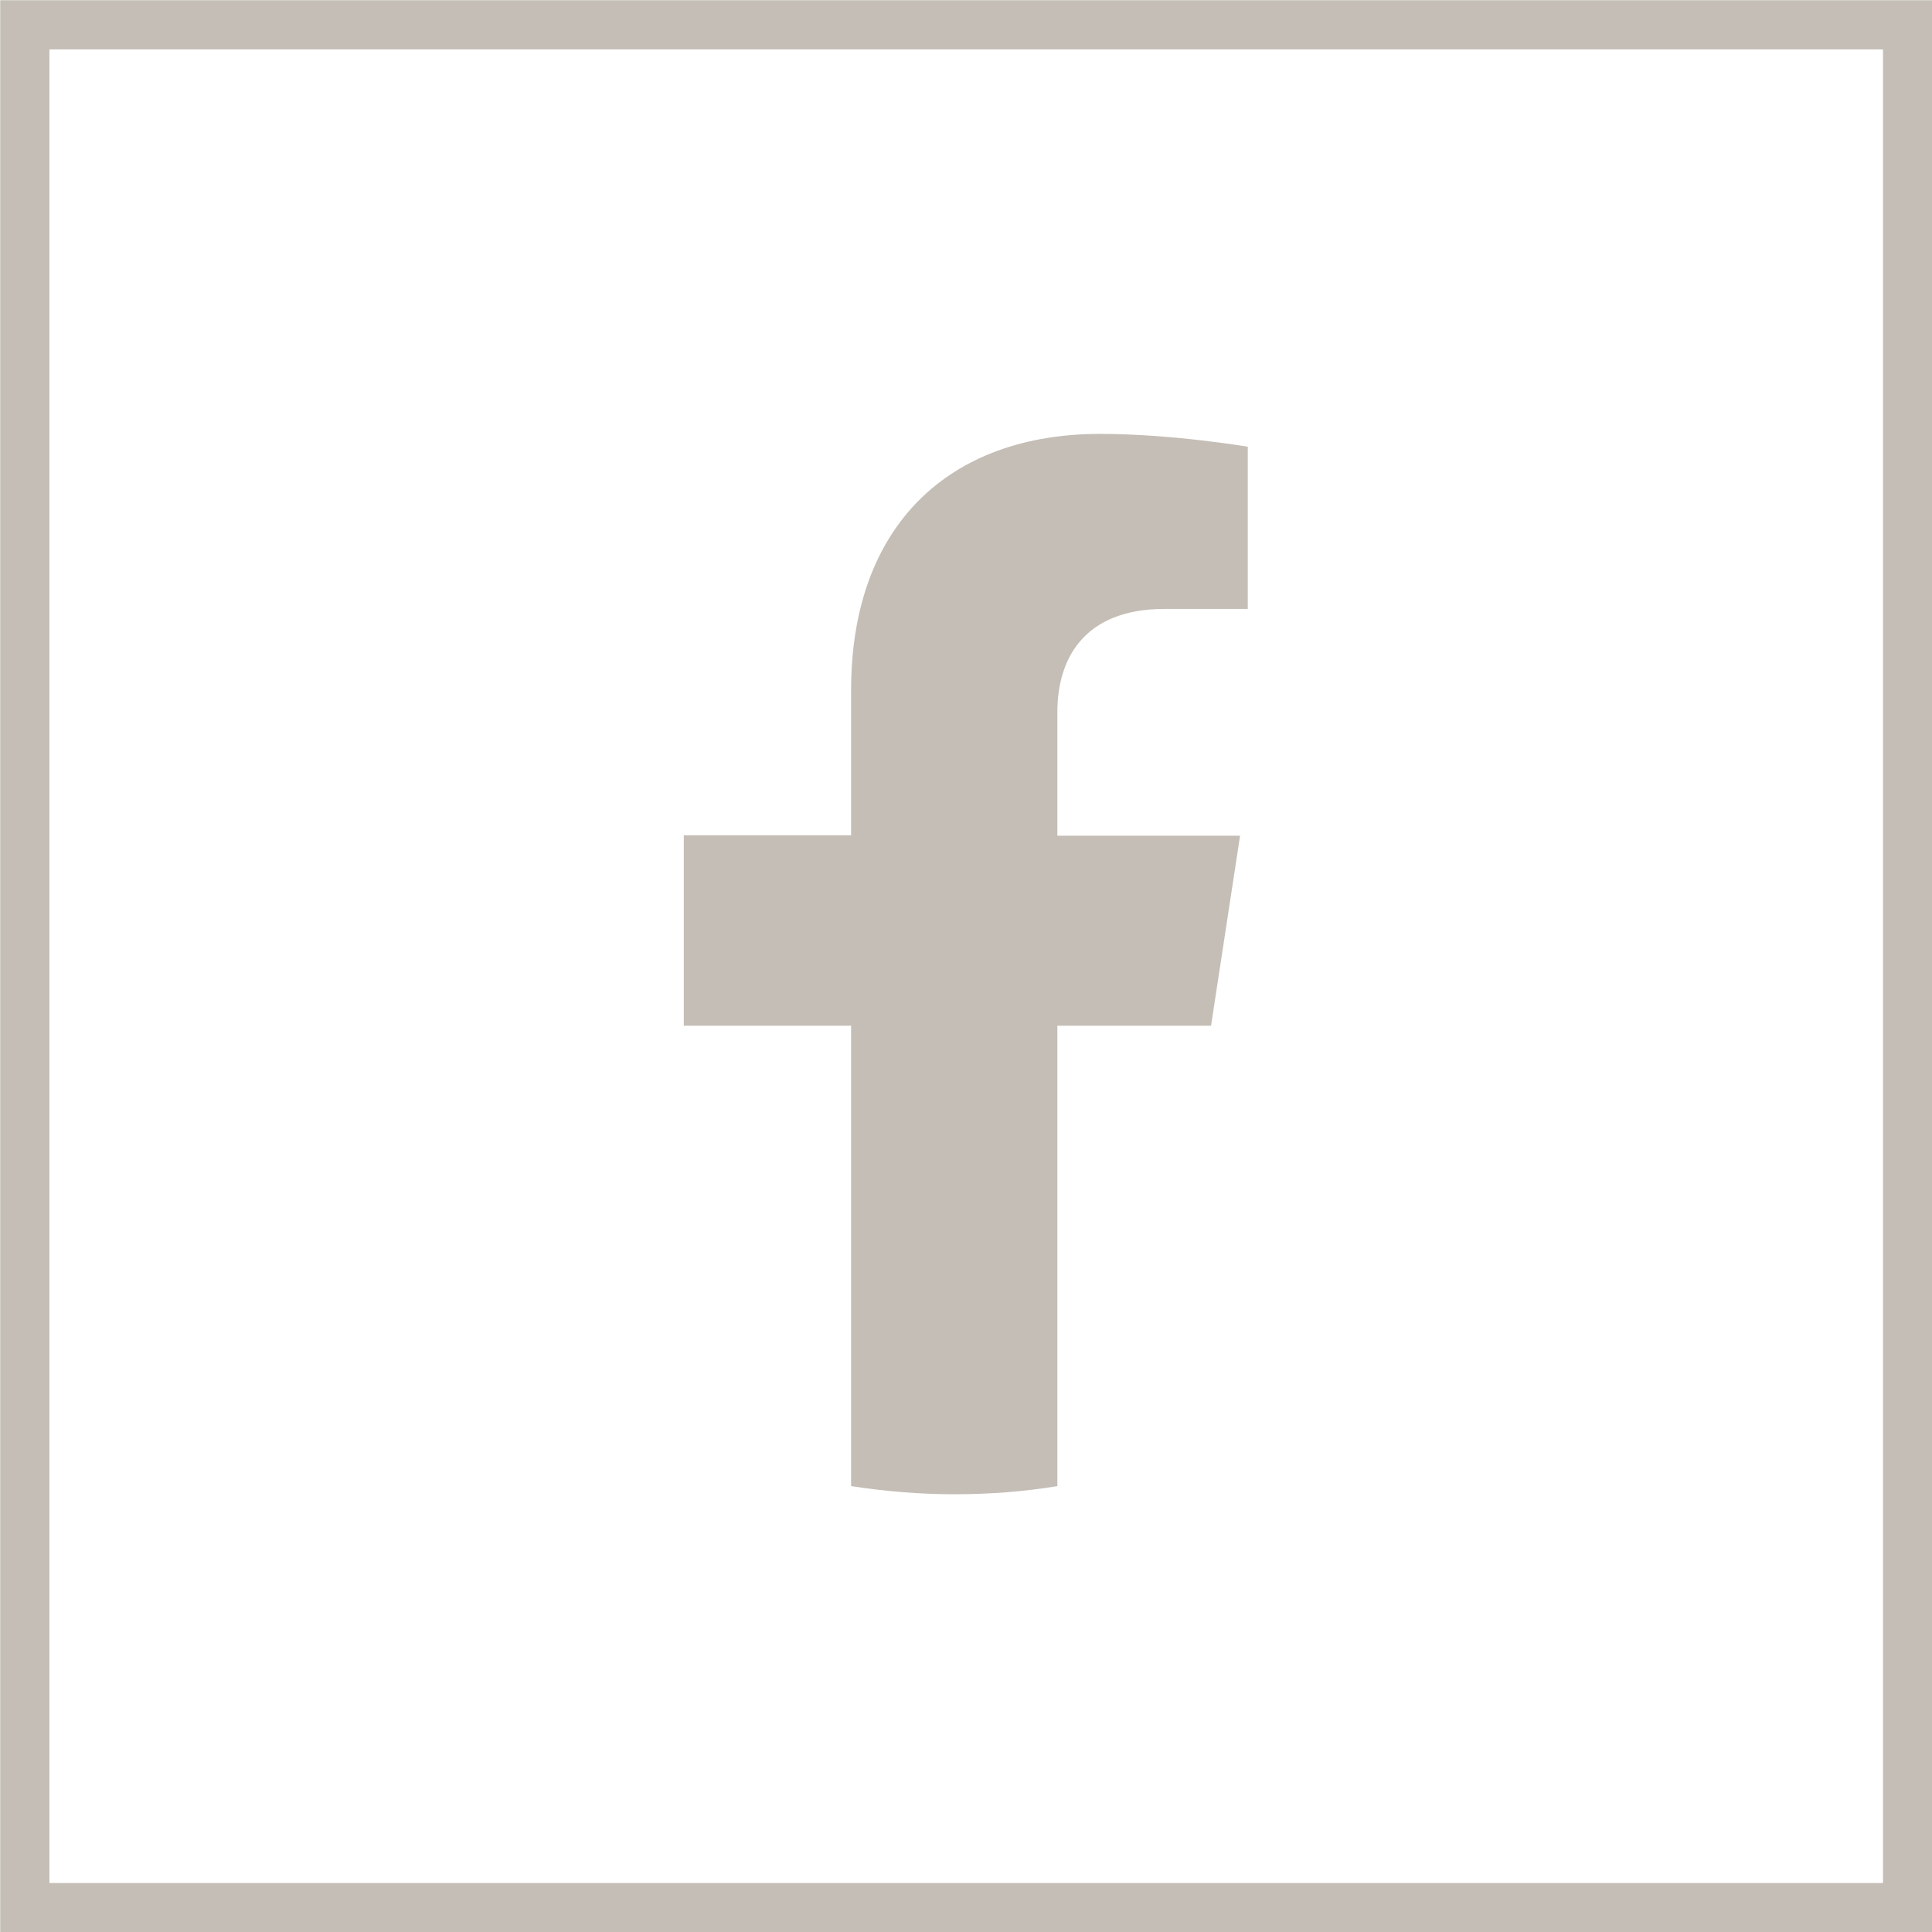 <?xml version="1.0" encoding="UTF-8"?><svg id="Capa_2" xmlns="http://www.w3.org/2000/svg" viewBox="0 0 45.15 45.15"><defs><style>.cls-1{fill:#c4beb6;}.cls-2{fill:none;stroke:#c4beb6;stroke-miterlimit:10;stroke-width:1.15px;}</style></defs><g id="Layer_1"><g><path class="cls-1" d="M28.3,23.98l.68-4.45h-4.27v-2.89c0-1.22,.6-2.41,2.51-2.41h1.94v-3.79s-1.76-.3-3.45-.3c-3.52,0-5.82,2.13-5.82,5.99v3.39h-3.91v4.45h3.91v10.76c.78,.12,1.59,.19,2.41,.19s1.62-.06,2.41-.19v-10.76h3.59Z"/><rect class="cls-2" x=".58" y=".58" width="44" height="44"/></g></g></svg>